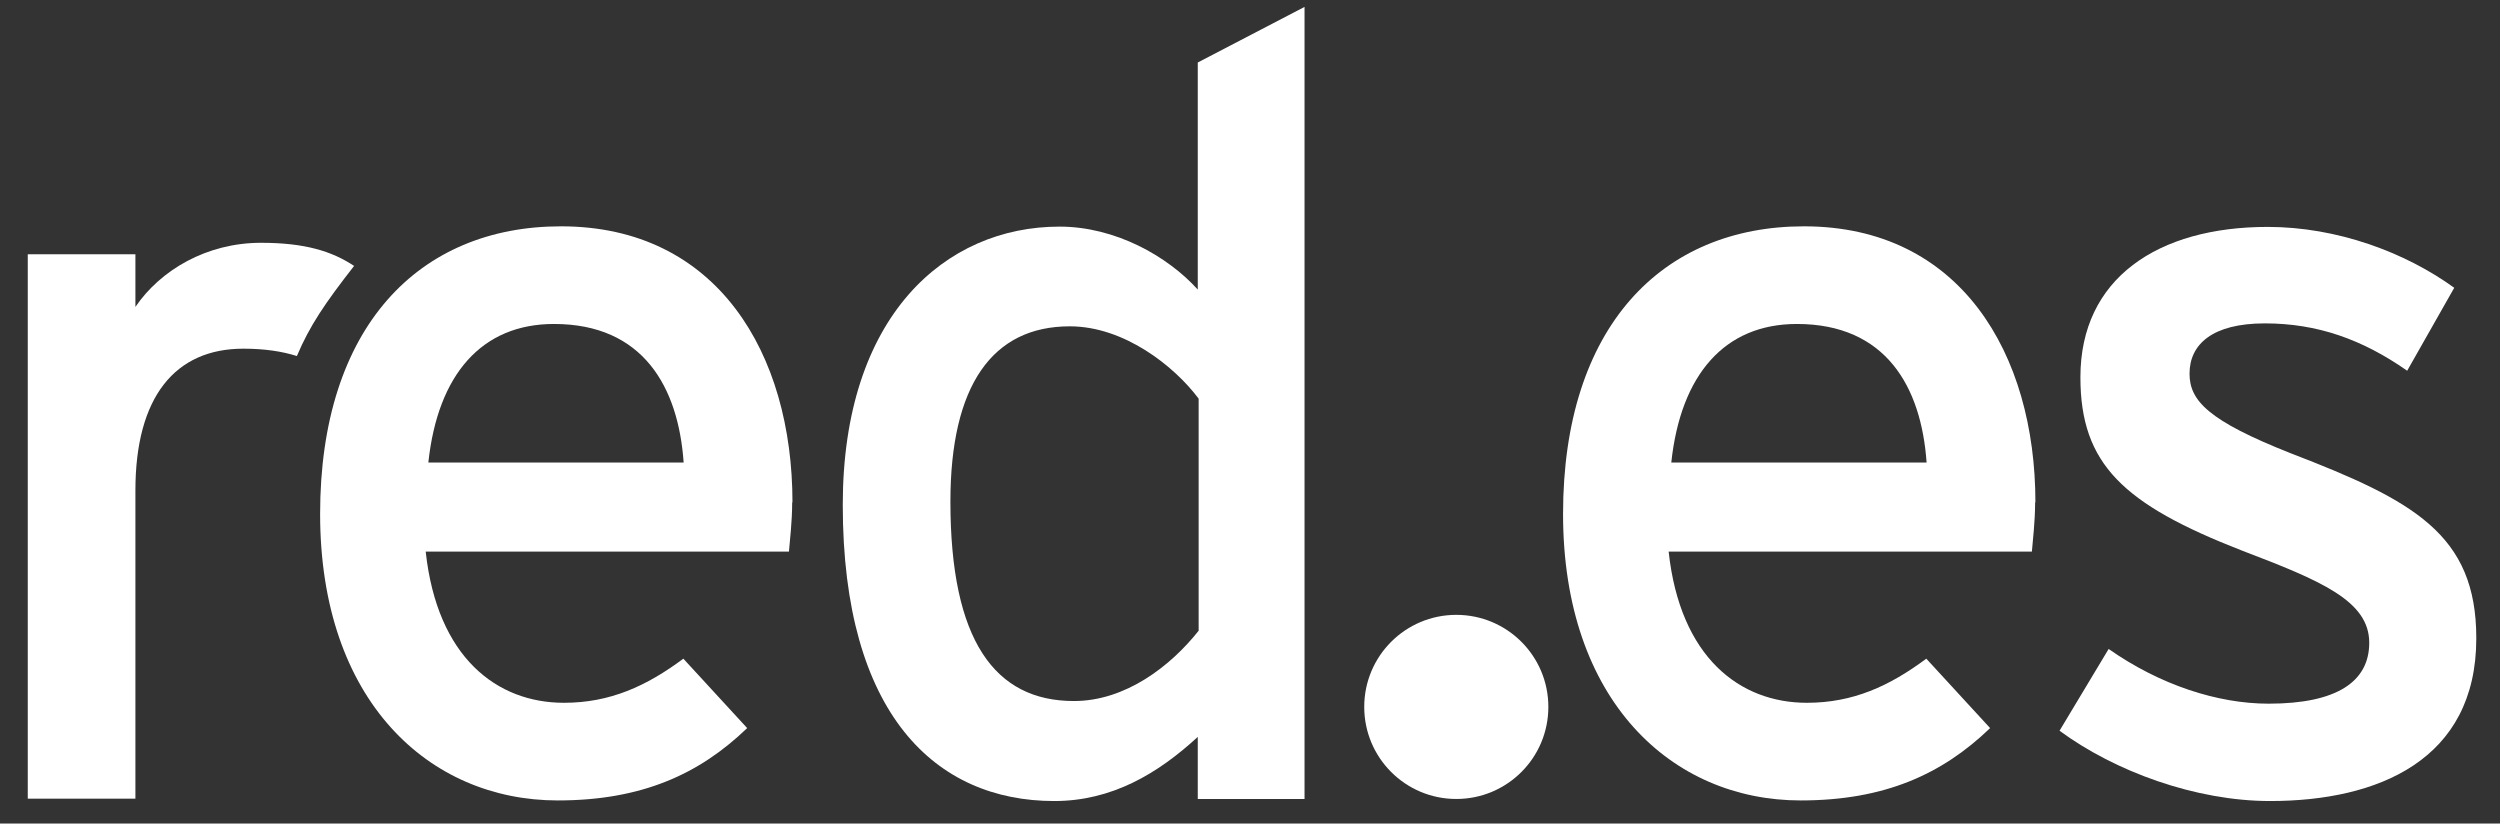 <svg width="85" height="28" viewBox="0 0 85 28" fill="none" xmlns="http://www.w3.org/2000/svg">
<rect x="0" y="0" width="85" height="28" fill="#333333" stroke="none"/>
<path fill-rule="evenodd" clip-rule="evenodd" d="M12.044 9.045C11.294 8.545 10.374 8.255 8.874 8.255C7.024 8.255 5.454 9.185 4.604 10.435V8.645H0.944V27.155H4.604V16.675C4.604 13.495 5.954 11.855 8.274 11.855C8.994 11.855 9.584 11.945 10.094 12.105C10.534 11.065 11.054 10.305 12.044 9.035" fill="white"/>
<path fill-rule="evenodd" clip-rule="evenodd" d="M23.244 15.725H14.564C14.884 12.725 16.384 11.015 18.834 11.015C21.864 11.015 23.064 13.155 23.244 15.725ZM26.944 17.085C26.944 12.015 24.384 7.695 19.074 7.695C14.234 7.695 10.884 11.125 10.884 17.475C10.884 23.825 14.584 27.215 18.964 27.215C21.814 27.215 23.774 26.325 25.404 24.755L23.234 22.395C21.984 23.325 20.744 23.895 19.174 23.895C16.894 23.895 14.864 22.355 14.474 18.755H26.824C26.854 18.365 26.934 17.755 26.934 17.075" fill="white"/>
<path fill-rule="evenodd" clip-rule="evenodd" d="M40.754 21.445C39.794 22.655 38.264 23.835 36.514 23.835C33.814 23.835 32.314 21.765 32.314 17.055C32.314 13.095 33.744 11.095 36.374 11.095C38.224 11.095 39.934 12.455 40.754 13.555V21.445ZM44.354 27.165V0.235L40.724 2.125V9.845C39.694 8.705 37.914 7.705 36.024 7.705C32.144 7.705 28.654 10.735 28.654 17.165C28.654 24.305 31.824 27.235 35.844 27.235C37.804 27.235 39.364 26.305 40.724 25.055V27.165H44.354Z" fill="white"/>
<path fill-rule="evenodd" clip-rule="evenodd" d="M65.514 15.725H56.824C57.144 12.725 58.644 11.015 61.094 11.015C64.124 11.015 65.324 13.155 65.504 15.725M69.204 17.085C69.204 12.015 66.644 7.695 61.334 7.695C56.494 7.695 53.144 11.125 53.144 17.475C53.144 23.825 56.844 27.215 61.224 27.215C64.074 27.215 66.034 26.325 67.664 24.755L65.494 22.395C64.244 23.325 63.004 23.895 61.434 23.895C59.154 23.895 57.124 22.355 56.734 18.755H69.084C69.114 18.365 69.194 17.755 69.194 17.075" fill="white"/>
<path fill-rule="evenodd" clip-rule="evenodd" d="M84.194 21.695C84.194 18.165 82.054 17.015 77.894 15.415C75.084 14.305 74.444 13.625 74.444 12.705C74.444 11.705 75.224 10.995 77.004 10.995C78.784 10.995 80.314 11.535 81.844 12.605L83.444 9.785C81.774 8.575 79.454 7.715 77.104 7.715C73.364 7.715 70.734 9.465 70.734 12.825C70.734 15.785 72.194 17.145 76.214 18.715C78.914 19.745 80.554 20.425 80.554 21.855C80.554 23.175 79.454 23.925 77.134 23.925C75.394 23.925 73.434 23.285 71.694 22.065L70.024 24.845C71.914 26.235 74.654 27.235 77.184 27.235C80.844 27.235 84.194 25.845 84.194 21.705" fill="white"/>
<path fill-rule="evenodd" clip-rule="evenodd" d="M46.384 24.035C46.384 22.305 47.784 20.905 49.514 20.905C51.244 20.905 52.644 22.305 52.644 24.035C52.644 25.765 51.244 27.165 49.514 27.165C47.784 27.165 46.384 25.765 46.384 24.035Z" fill="white"/>
</svg>
